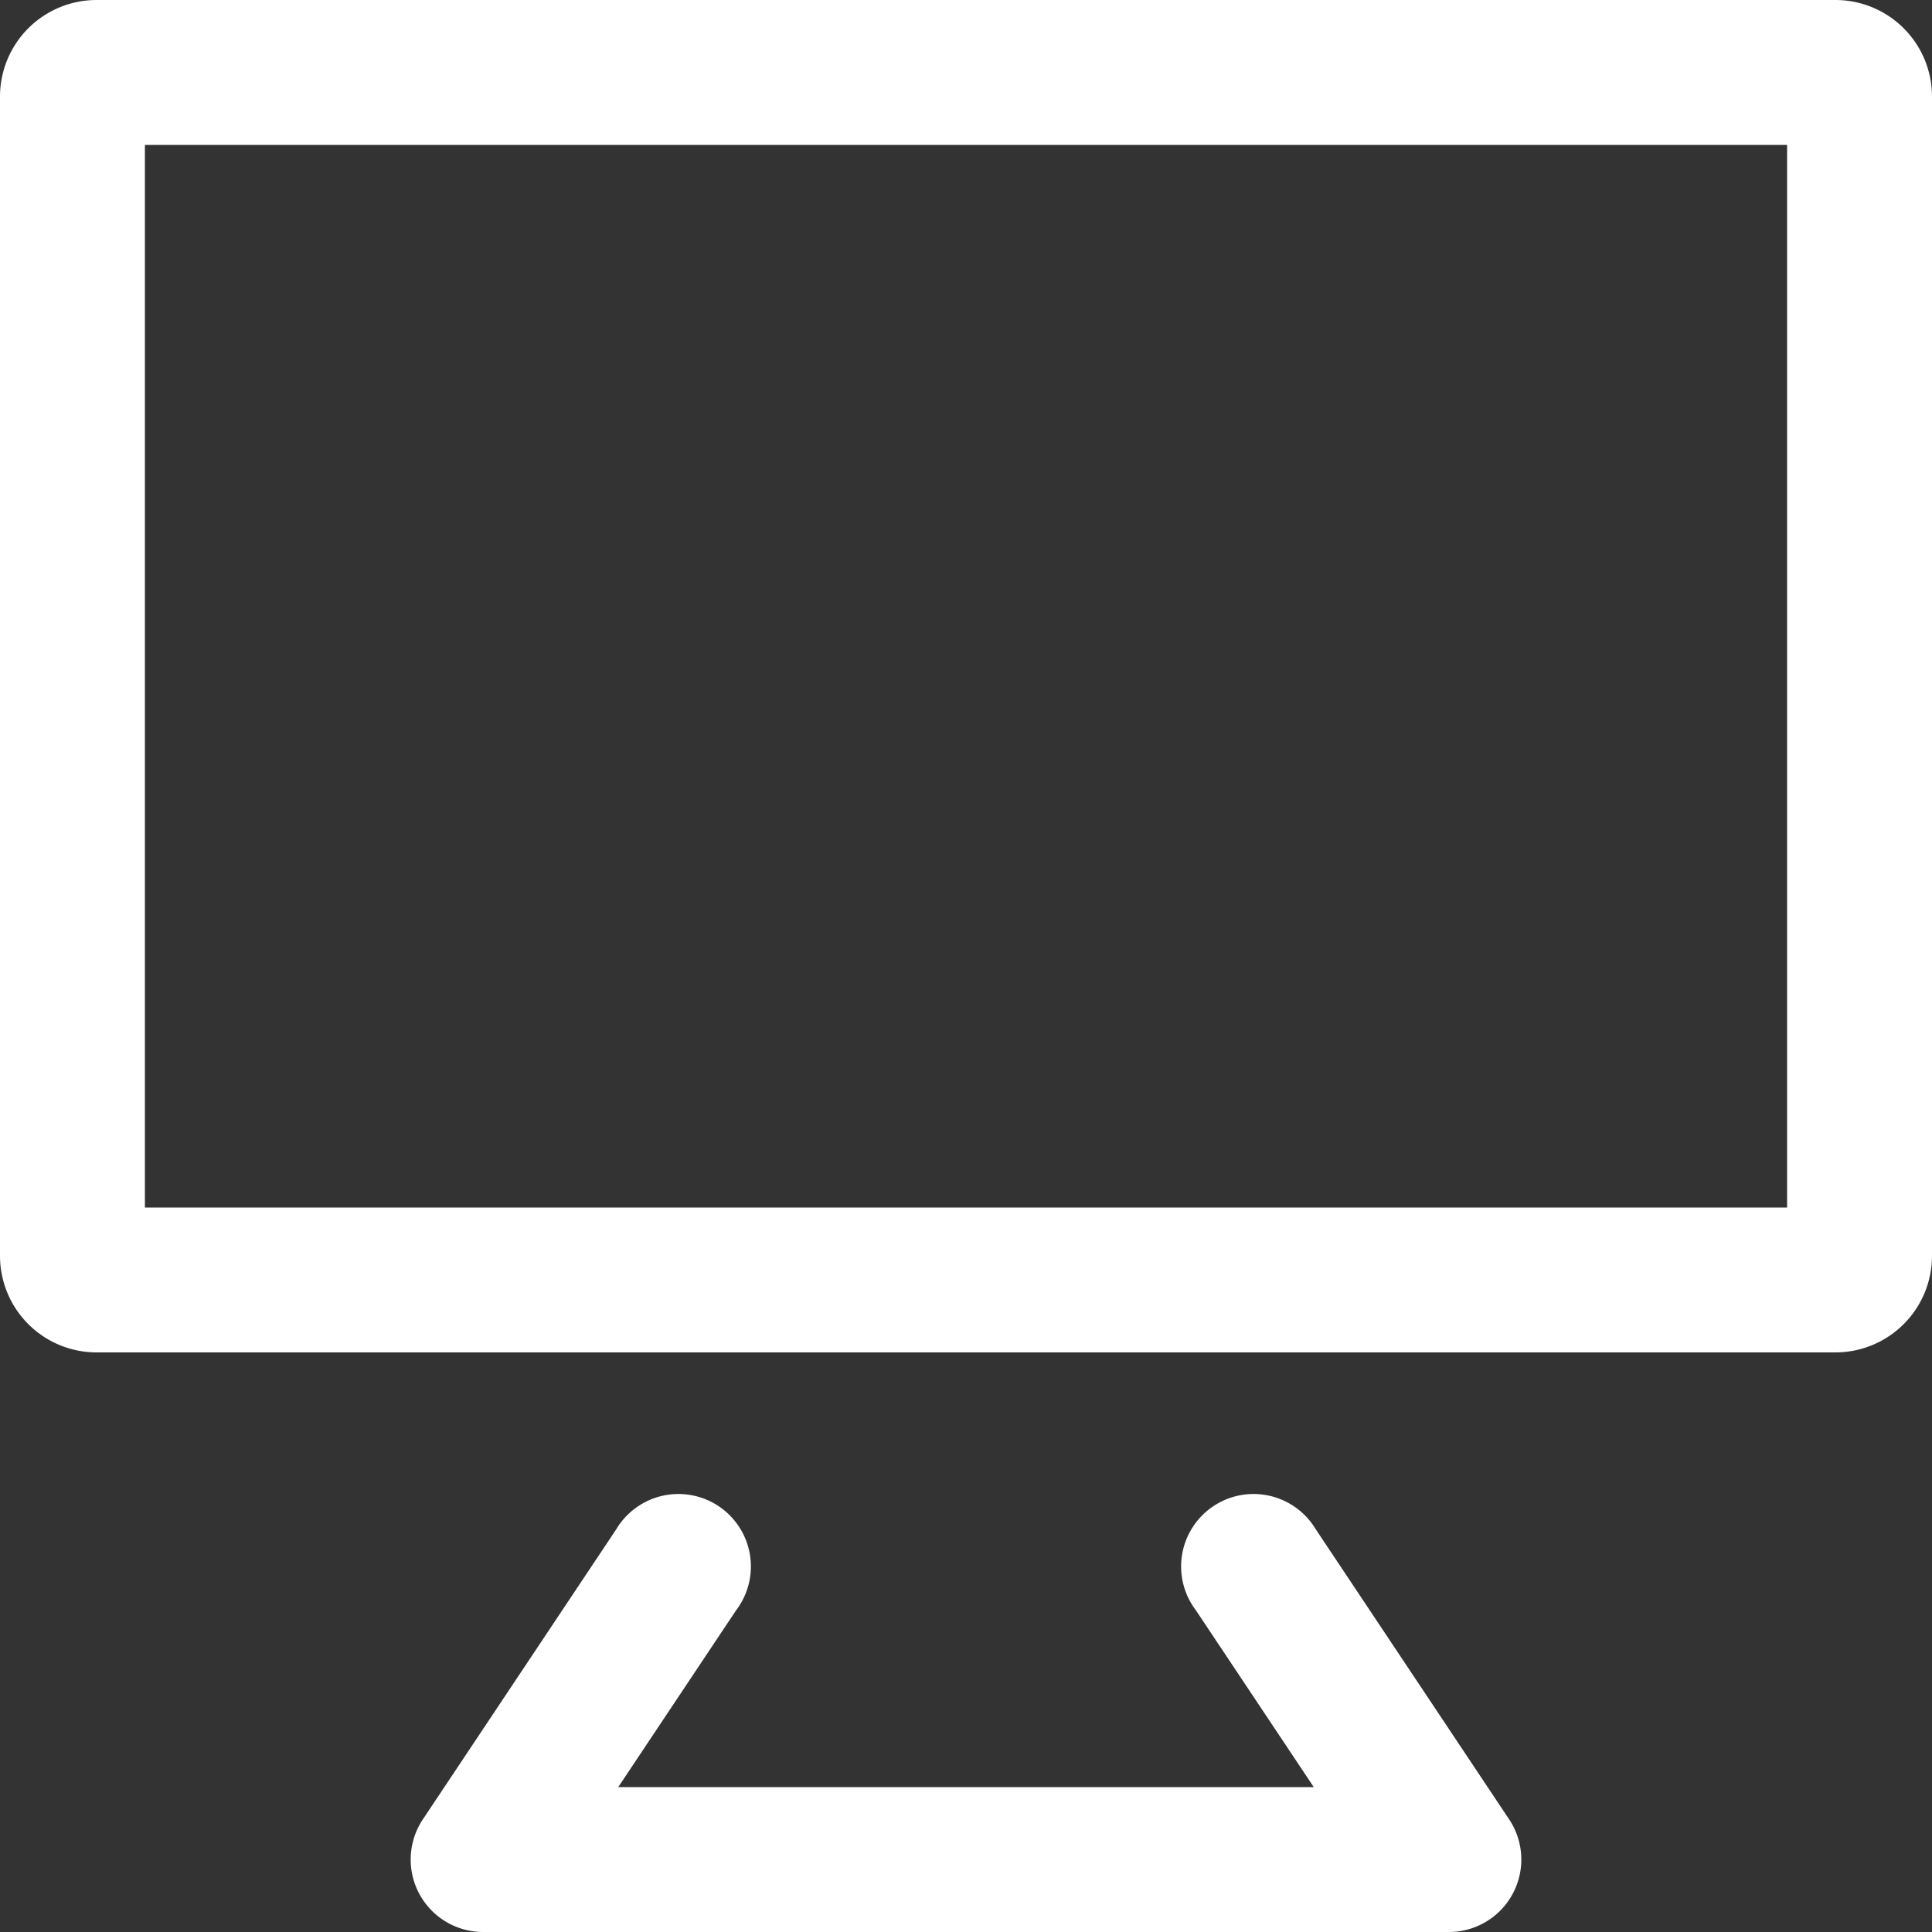 <svg xmlns="http://www.w3.org/2000/svg" viewBox="0 0 20 20"><rect x="0" y="0" width="20" height="20" fill="#333333" stroke="none"/><defs><style>.cls-1{fill:#fff;}</style></defs><g id="レイヤー_2" data-name="レイヤー 2"><g id="icon"><path class="cls-1" d="M18.5,1.5v11H1.5V1.5h17M19,0H1A1,1,0,0,0,0,1V13a1,1,0,0,0,1,1H19a1,1,0,0,0,1-1V1a1,1,0,0,0-1-1Z"/><path class="cls-1" d="M15,20H5a.75.75,0,0,1-.62-1.17l2-3a.75.75,0,1,1,1.24.84L6.4,18.5h7.2l-1.22-1.83a.75.75,0,1,1,1.24-.84l2,3A.75.75,0,0,1,15,20Z"/></g></g></svg>
